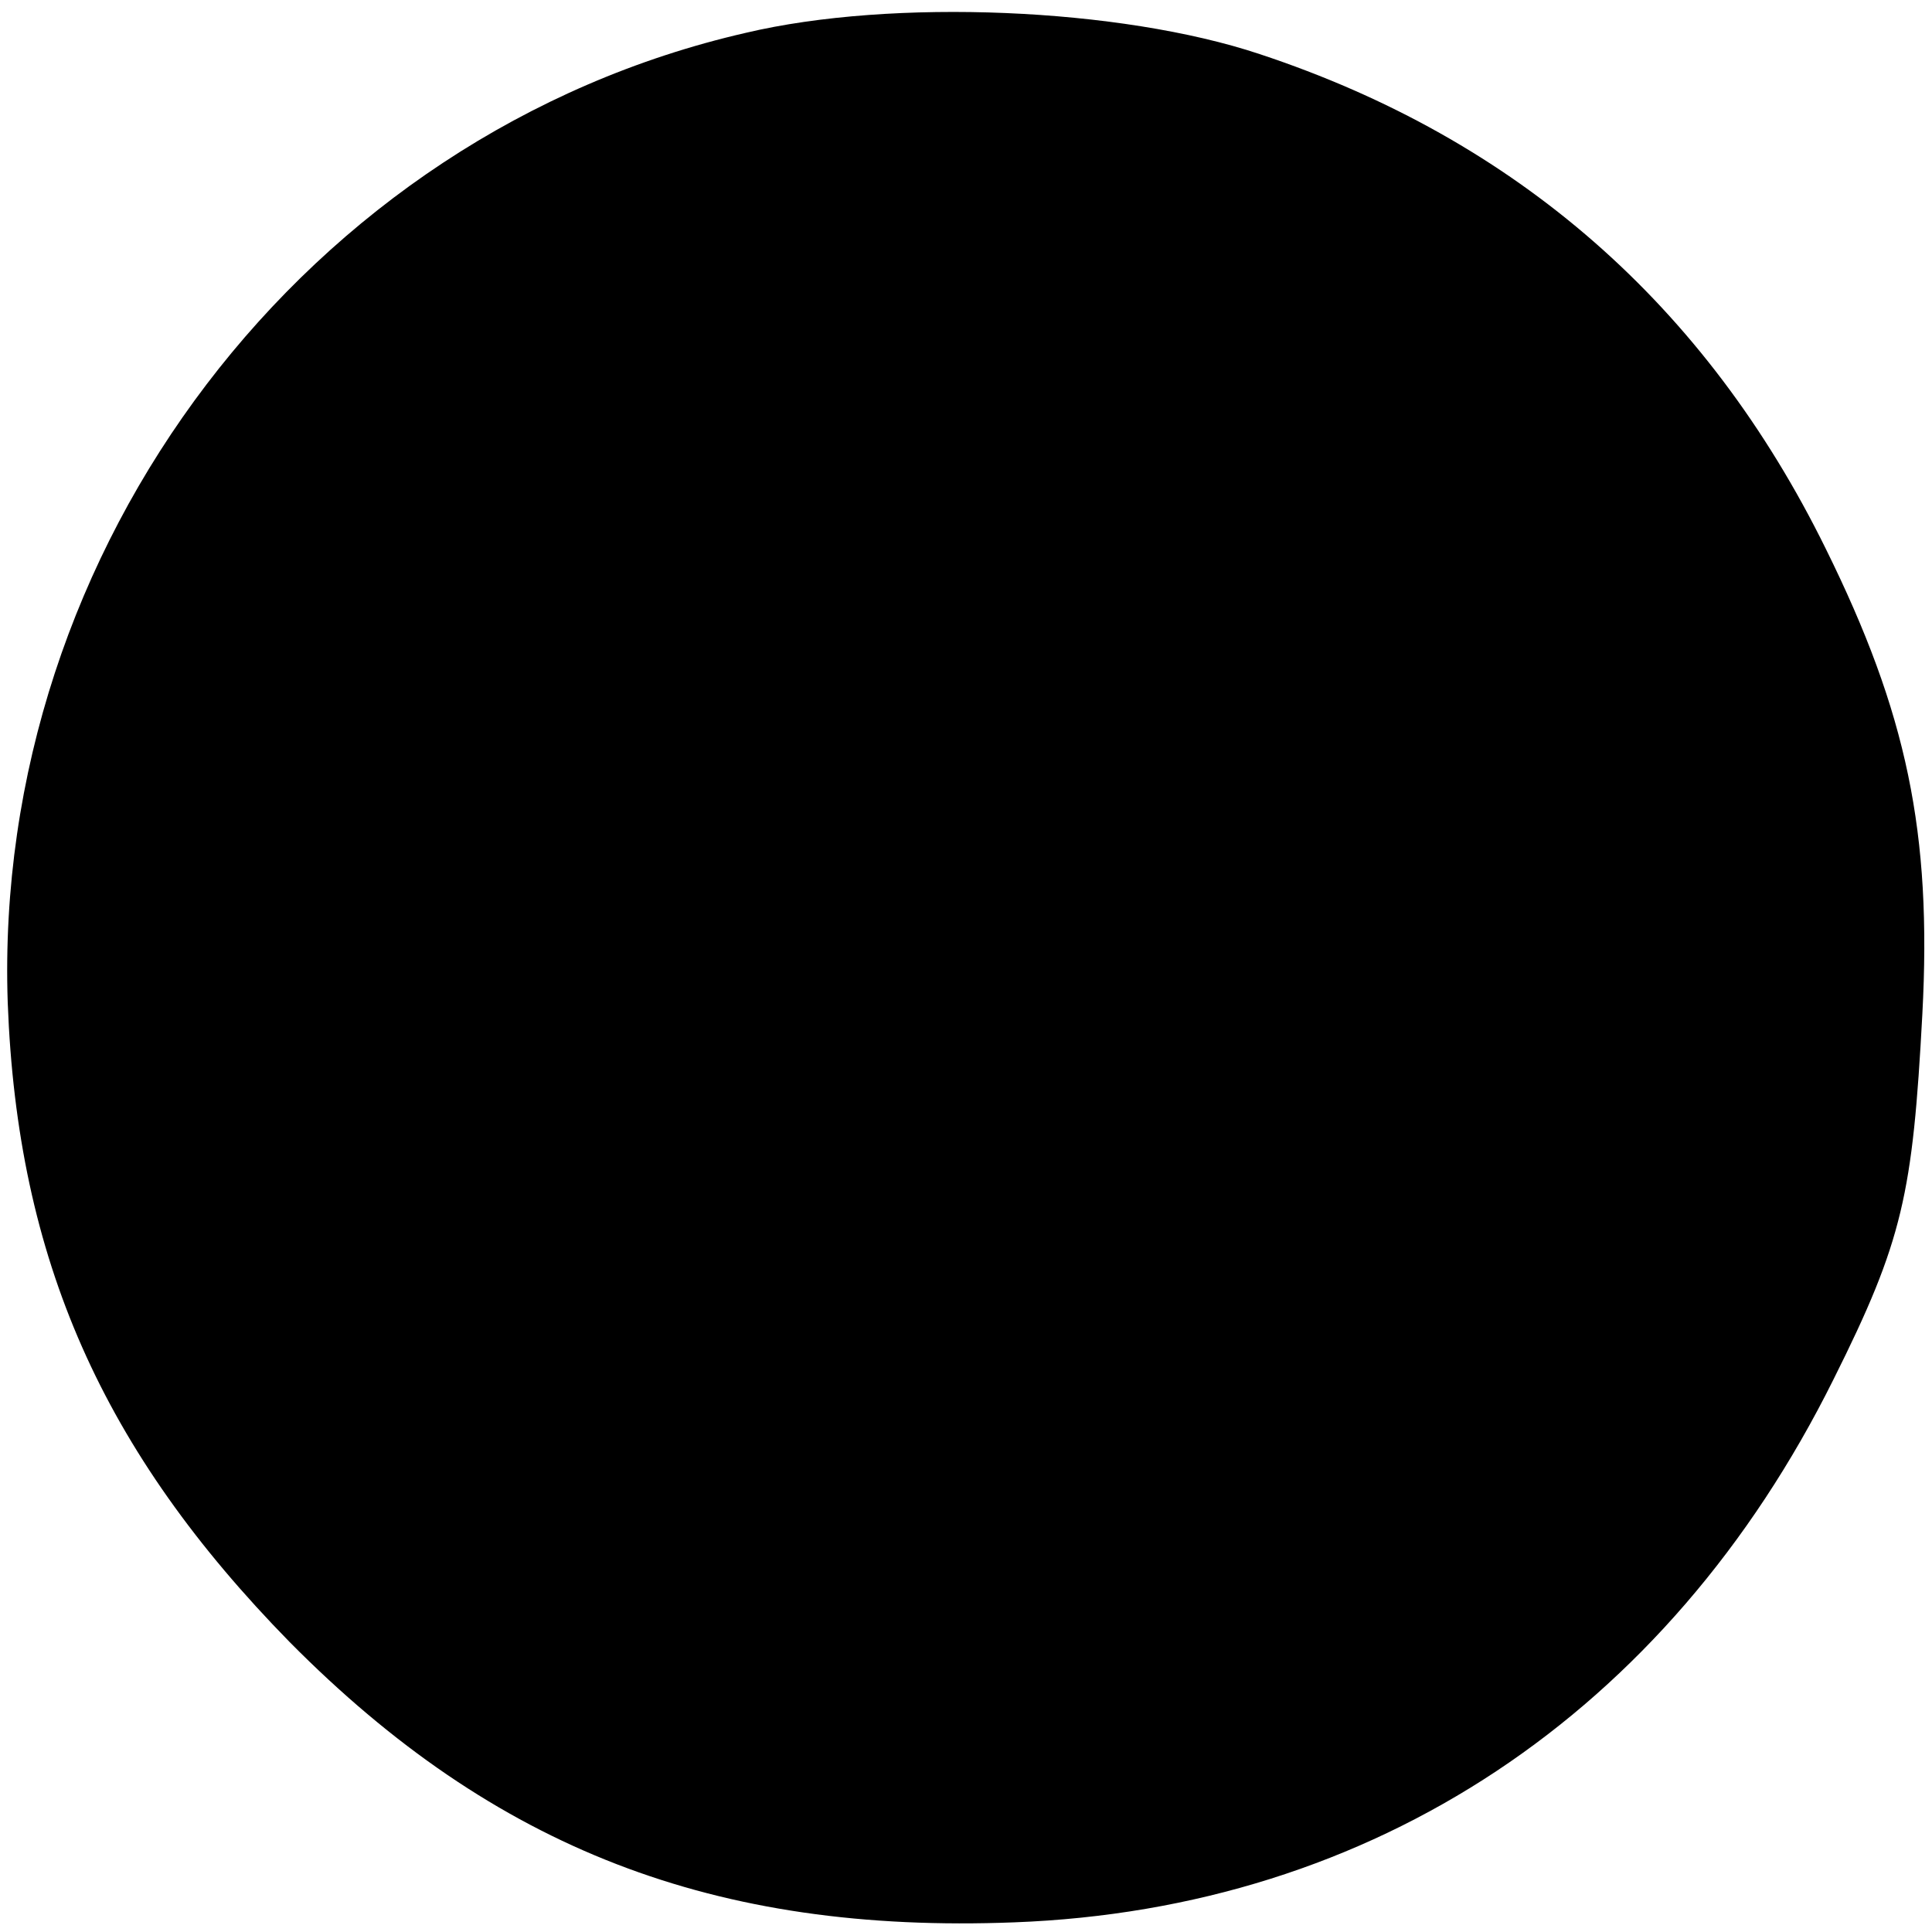 <?xml version="1.0" standalone="no"?>
<!DOCTYPE svg PUBLIC "-//W3C//DTD SVG 20010904//EN"
 "http://www.w3.org/TR/2001/REC-SVG-20010904/DTD/svg10.dtd">
<svg version="1.0" xmlns="http://www.w3.org/2000/svg"
 width="100pt" height="100pt" viewBox="0 0 100 100"
 preserveAspectRatio="xMidYMid meet">
<g transform="translate(0,100) scale(0.1,-0.1)"
fill="#000000" stroke="none">
<path d="M386 983 c-227 -52 -390 -266 -382 -502 5 -133 49 -232 146 -331 106
-107 220 -151 375 -145 186 7 338 108 424 281 36 72 41 96 46 189 5 94 -8 156
-50 241 -62 126 -160 212 -293 256 -72 24 -190 29 -266 11z"/>
</g>
</svg>
